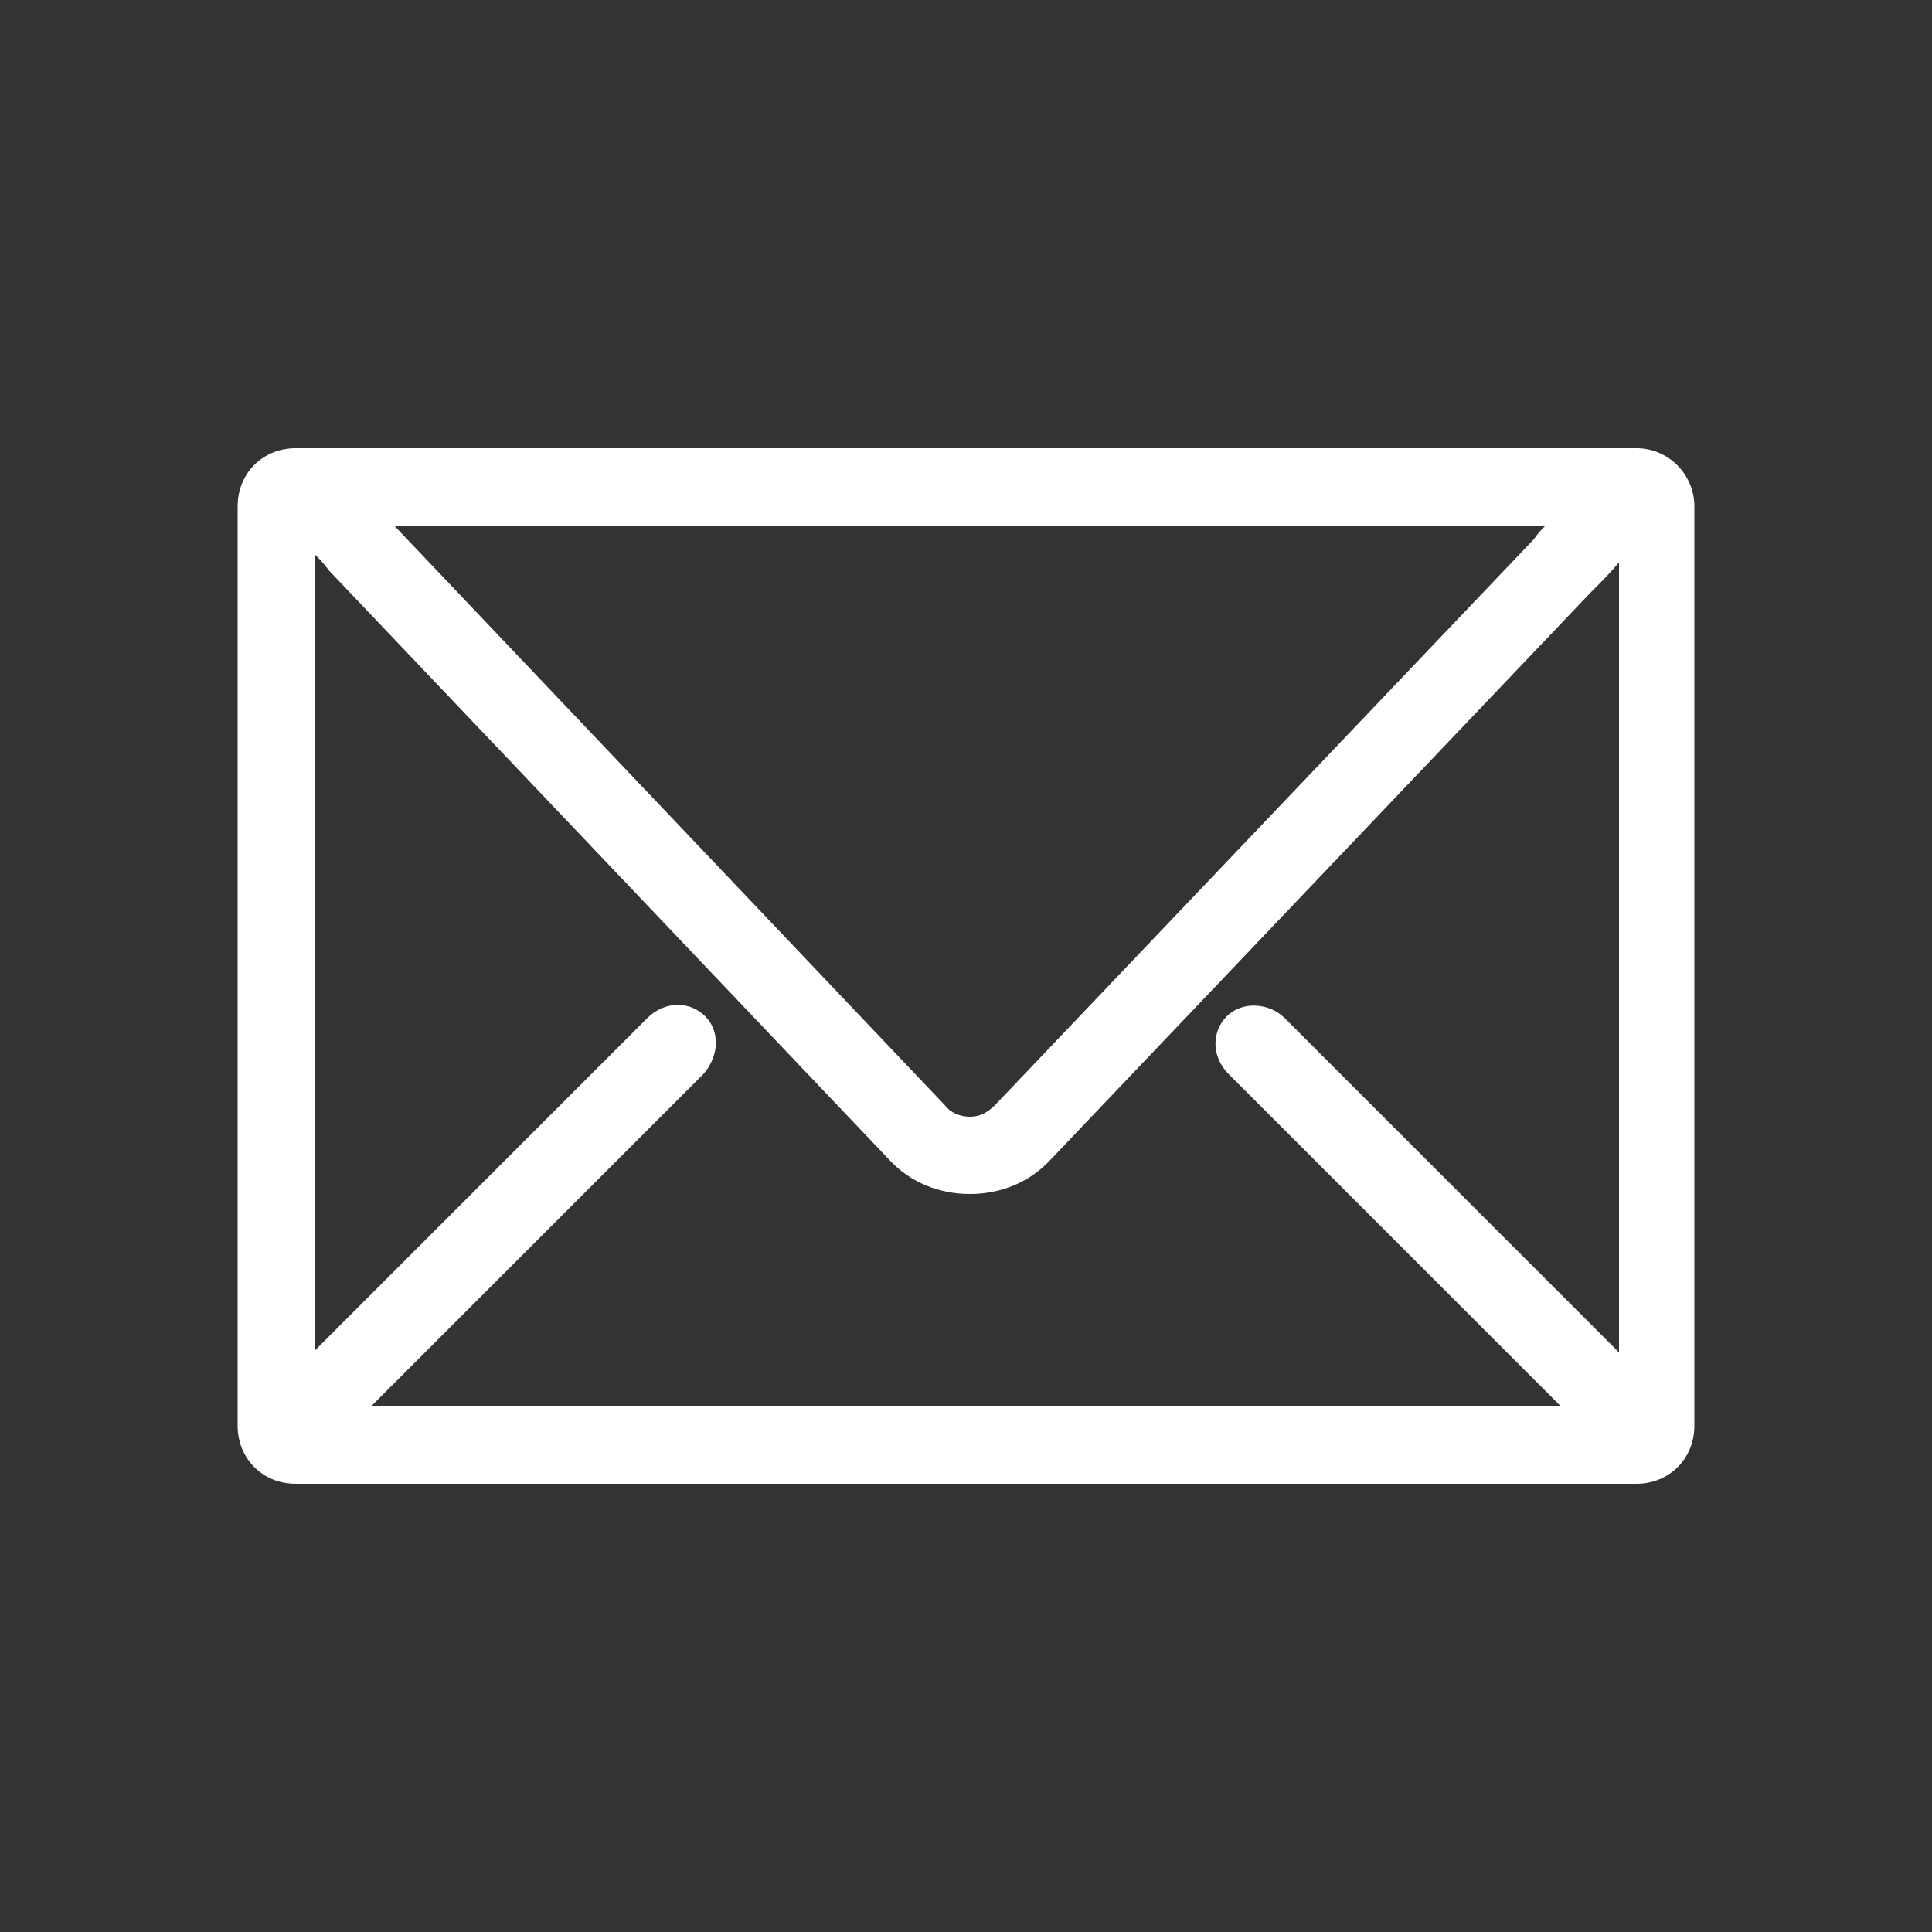 <?xml version="1.0" encoding="utf-8"?>
<!-- Generator: Adobe Illustrator 22.0.1, SVG Export Plug-In . SVG Version: 6.00 Build 0)  -->
<svg version="1.1" id="Layer_1" xmlns="http://www.w3.org/2000/svg" xmlns:xlink="http://www.w3.org/1999/xlink" x="0px" y="0px"
	 viewBox="0 0 100 100" style="enable-background:new 0 0 100 100;" xml:space="preserve">
<rect x="0" y="0" width="100" height="100" fill="#333333" stroke="none"/>
<style type="text/css">
	.st0{fill:#FFFFFF;}
</style>
<path class="st0" d="M84.7,23.2h-5.2H19.7h-4.4c-1.7,0-3,1.3-3,3v47.6c0,1.7,1.3,3,3,3h69.4c1.7,0,3-1.3,3-3V26.2
	C87.7,24.6,86.4,23.2,84.7,23.2z M36.5,52.6c-0.8-0.8-2.1-0.8-3,0.1L16.3,69.9V28.7c0.2,0.2,0.5,0.5,0.7,0.8L46,60
	c1.1,1.2,2.6,1.8,4.2,1.8l0,0c1.6,0,3.1-0.6,4.2-1.8l27.9-29.3c0.6-0.6,1.1-1.1,1.5-1.6V70L66.5,52.7c-0.8-0.8-2.2-0.9-3-0.1
	c-0.8,0.8-0.8,2.1,0.1,3l17.2,17.2H19.2l17.2-17.2C37.2,54.7,37.3,53.4,36.5,52.6z M79.6,27.2c0.1,0,0.3,0,0.4,0
	c-0.2,0.2-0.4,0.4-0.6,0.7L51.5,57.2c-0.4,0.4-0.8,0.6-1.3,0.6s-1-0.2-1.3-0.6l-28.5-30H79.6z"/>
</svg>
